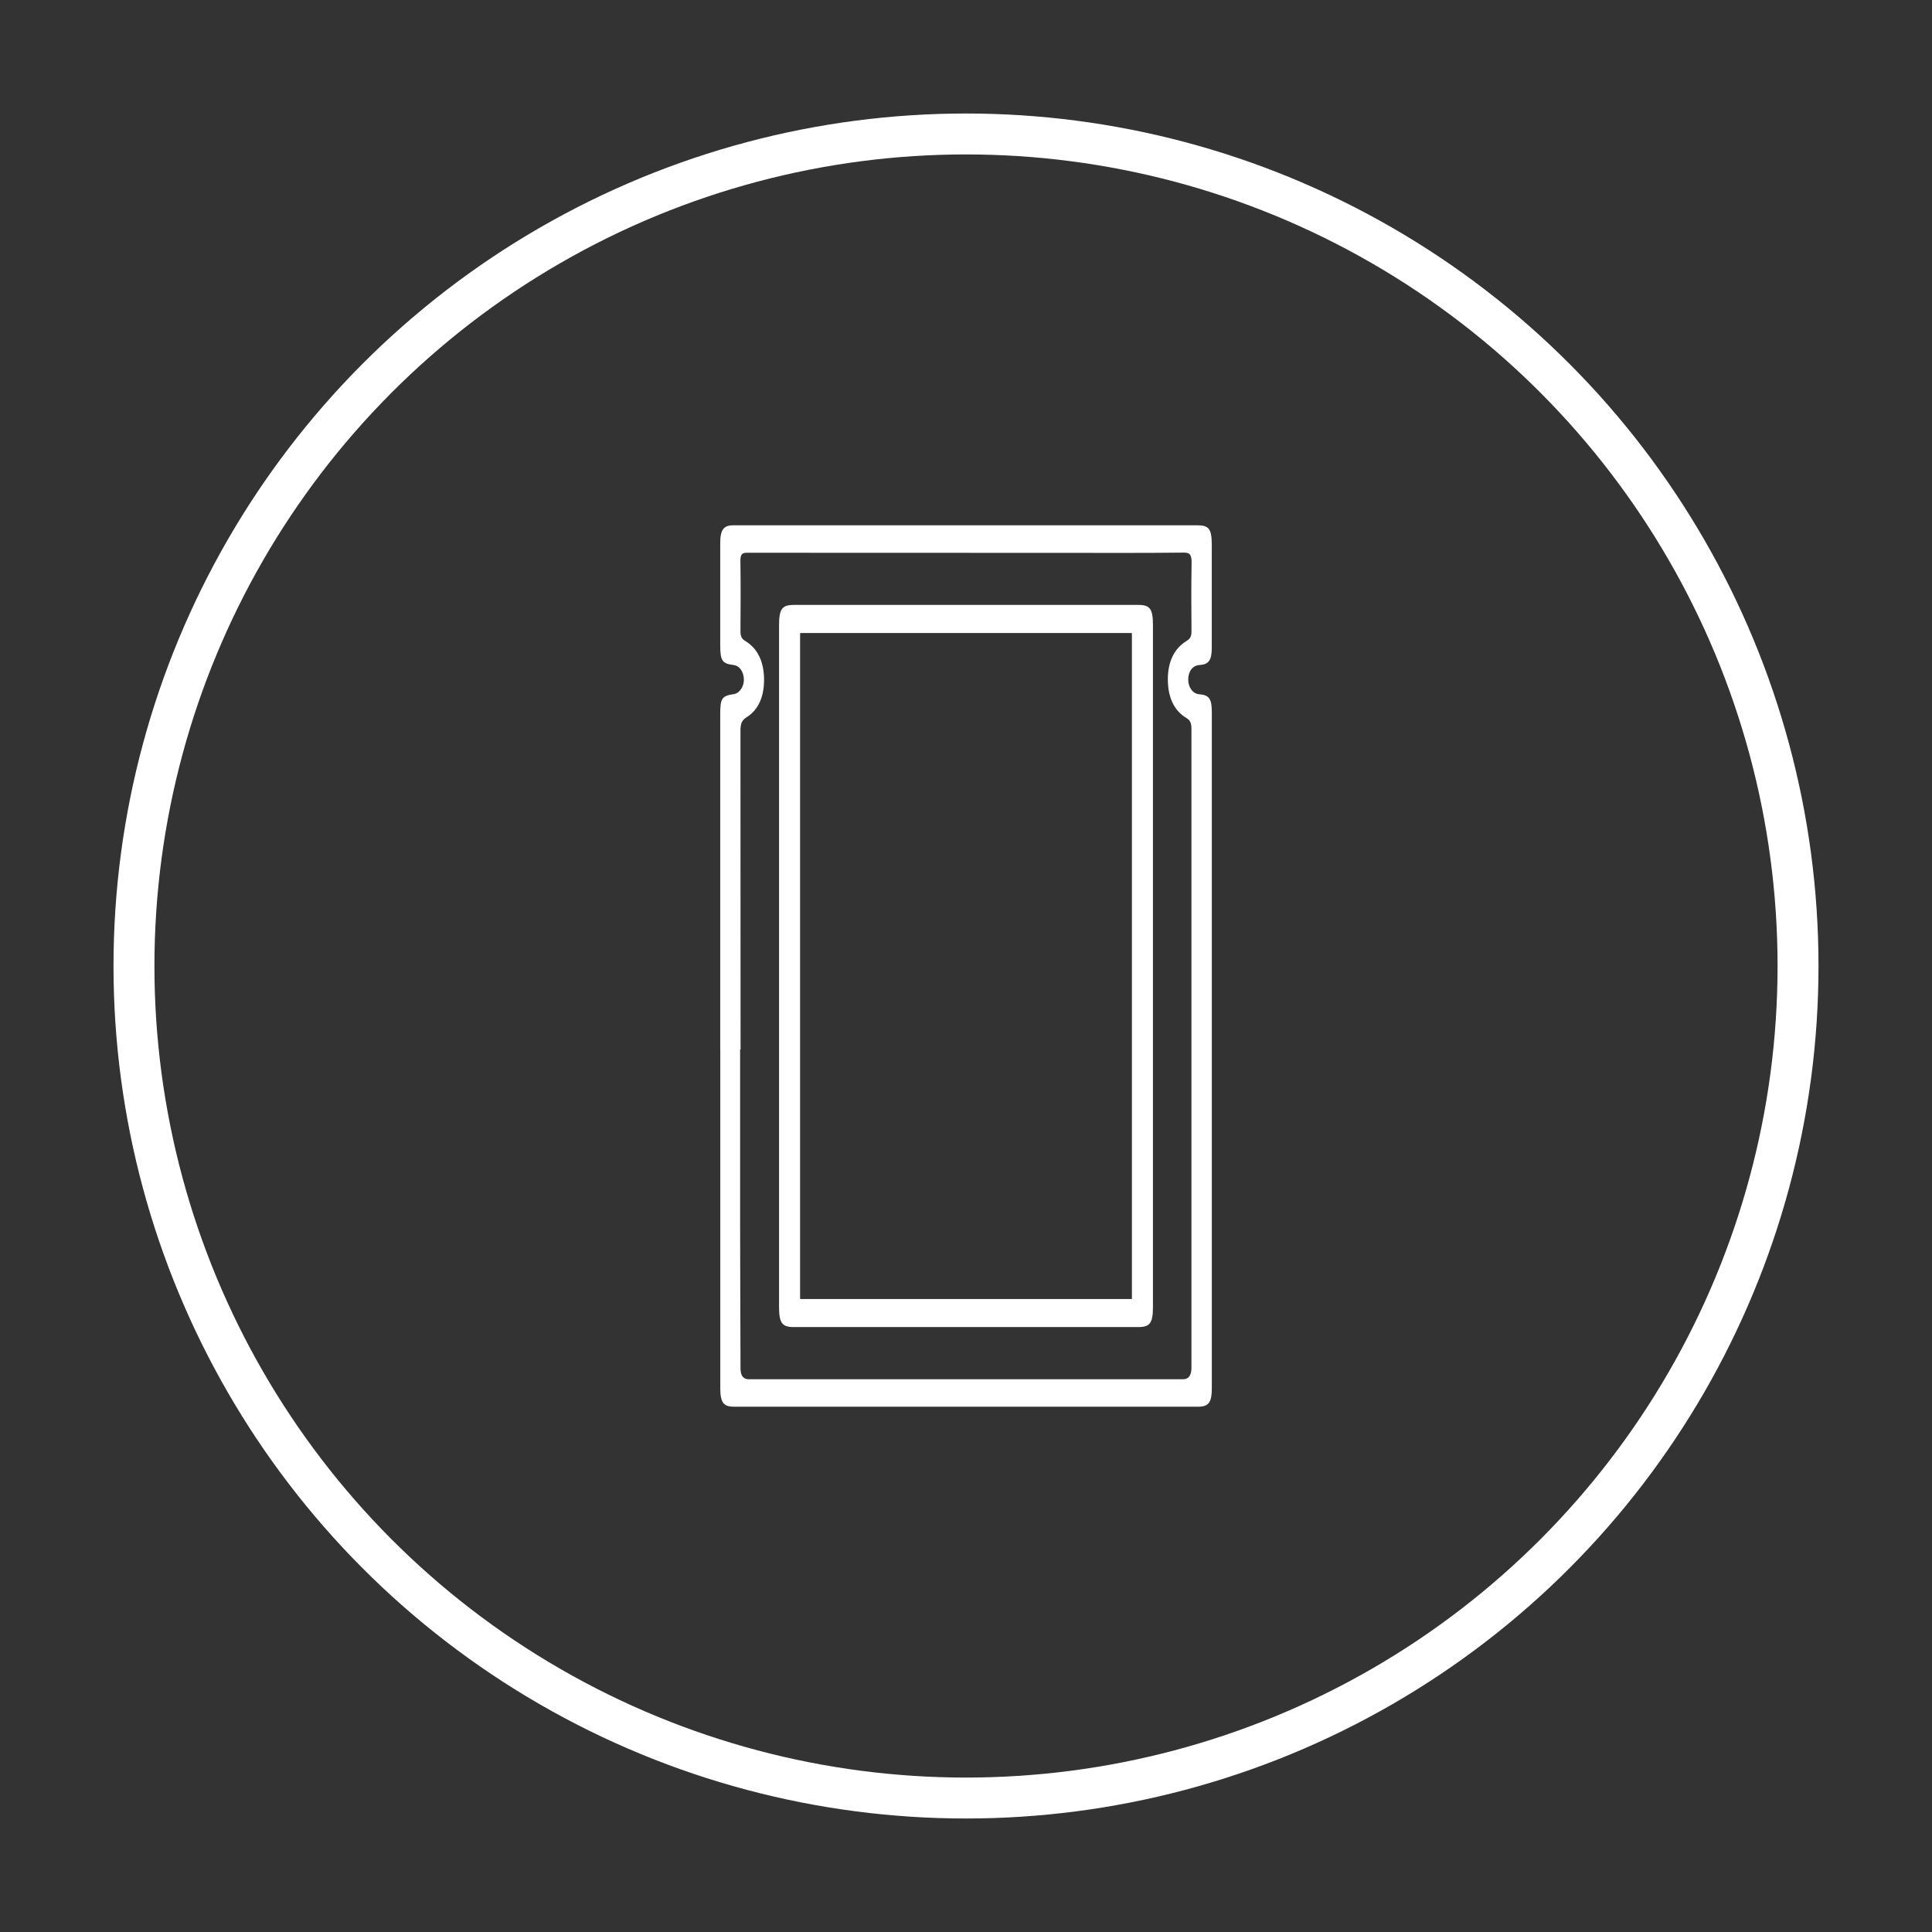 <svg xmlns="http://www.w3.org/2000/svg" id="Line" viewBox="0 0 380 380"><rect x="0" y="0" width="380" height="380" fill="#333333" stroke="none"/><defs><style>      .cls-1 {        fill: none;        stroke: #fff;        stroke-miterlimit: 10;        stroke-width: 8.05px;      }      .cls-2 {        fill: #fff;        stroke-width: 0px;      }    </style></defs><circle class="cls-1" cx="190" cy="190" r="163.65"></circle><g id="_9DqdCb" data-name="9DqdCb"><g><path class="cls-2" d="M141.66,206.43c0-21.97,0-43.94,0-65.92,0-3.18.31-3.64,2.69-3.99,1.11-.17,1.99-1.47,1.96-2.91-.03-1.51-.86-2.66-2.03-2.81-2.24-.28-2.62-.84-2.62-3.92,0-6.7,0-13.39,0-20.09,0-2.59.66-3.47,2.58-3.47,30.43,0,60.87,0,91.3,0,2.25,0,2.8.76,2.8,3.84,0,6.75,0,13.5,0,20.26,0,2.44-.6,3.27-2.39,3.38-1.35.08-2.22,1.18-2.24,2.84-.02,1.57.93,2.83,2.21,2.92,1.89.13,2.43.9,2.43,3.47,0,44.33,0,88.67,0,133,0,2.81-.62,3.65-2.7,3.65-30.43,0-60.87,0-91.3,0-2.07,0-2.68-.84-2.68-3.67,0-22.19,0-44.38,0-66.57ZM145.66,206.41h-.09c0,11.18-.01,22.35,0,33.53.01,9.74.05,19.48.08,29.22q0,2.12,1.63,2.12c28.48,0,56.95,0,85.43,0q1.63,0,1.63-2.28c0-19.54,0-39.08,0-58.62,0-22.31,0-44.62,0-66.92,0-1.09-.14-1.74-1-2.25-2.39-1.42-3.64-4.03-3.64-7.59,0-3.57,1.32-6.11,3.69-7.56.72-.44.97-.9.96-1.94-.04-4.43-.06-8.86.02-13.28.03-1.63-.25-2.17-1.54-2.15-7.81.09-15.63.05-23.44.05-20.82,0-41.65,0-62.47-.02-.9,0-1.31.23-1.29,1.64.07,4.59.05,9.19.01,13.78,0,1.04.24,1.5.96,1.94,2.33,1.41,3.62,3.91,3.68,7.4.06,3.48-1.11,6.16-3.43,7.59-1.04.64-1.21,1.4-1.21,2.75.02,20.87.02,41.74.02,62.61Z"></path><path class="cls-2" d="M153.23,189.91c0-22.3,0-44.61,0-66.91,0-3.23.57-4.02,2.94-4.02,22.58,0,45.16,0,67.74,0,2.28,0,2.86.81,2.86,3.96,0,44.72,0,89.44,0,134.15,0,3.12-.59,3.93-2.88,3.93-22.58,0-45.16,0-67.74,0-2.36,0-2.92-.8-2.92-4.04,0-22.35,0-44.71,0-67.06ZM222.63,255.51V124.51h-65.26v130.99h65.26Z"></path></g></g></svg>